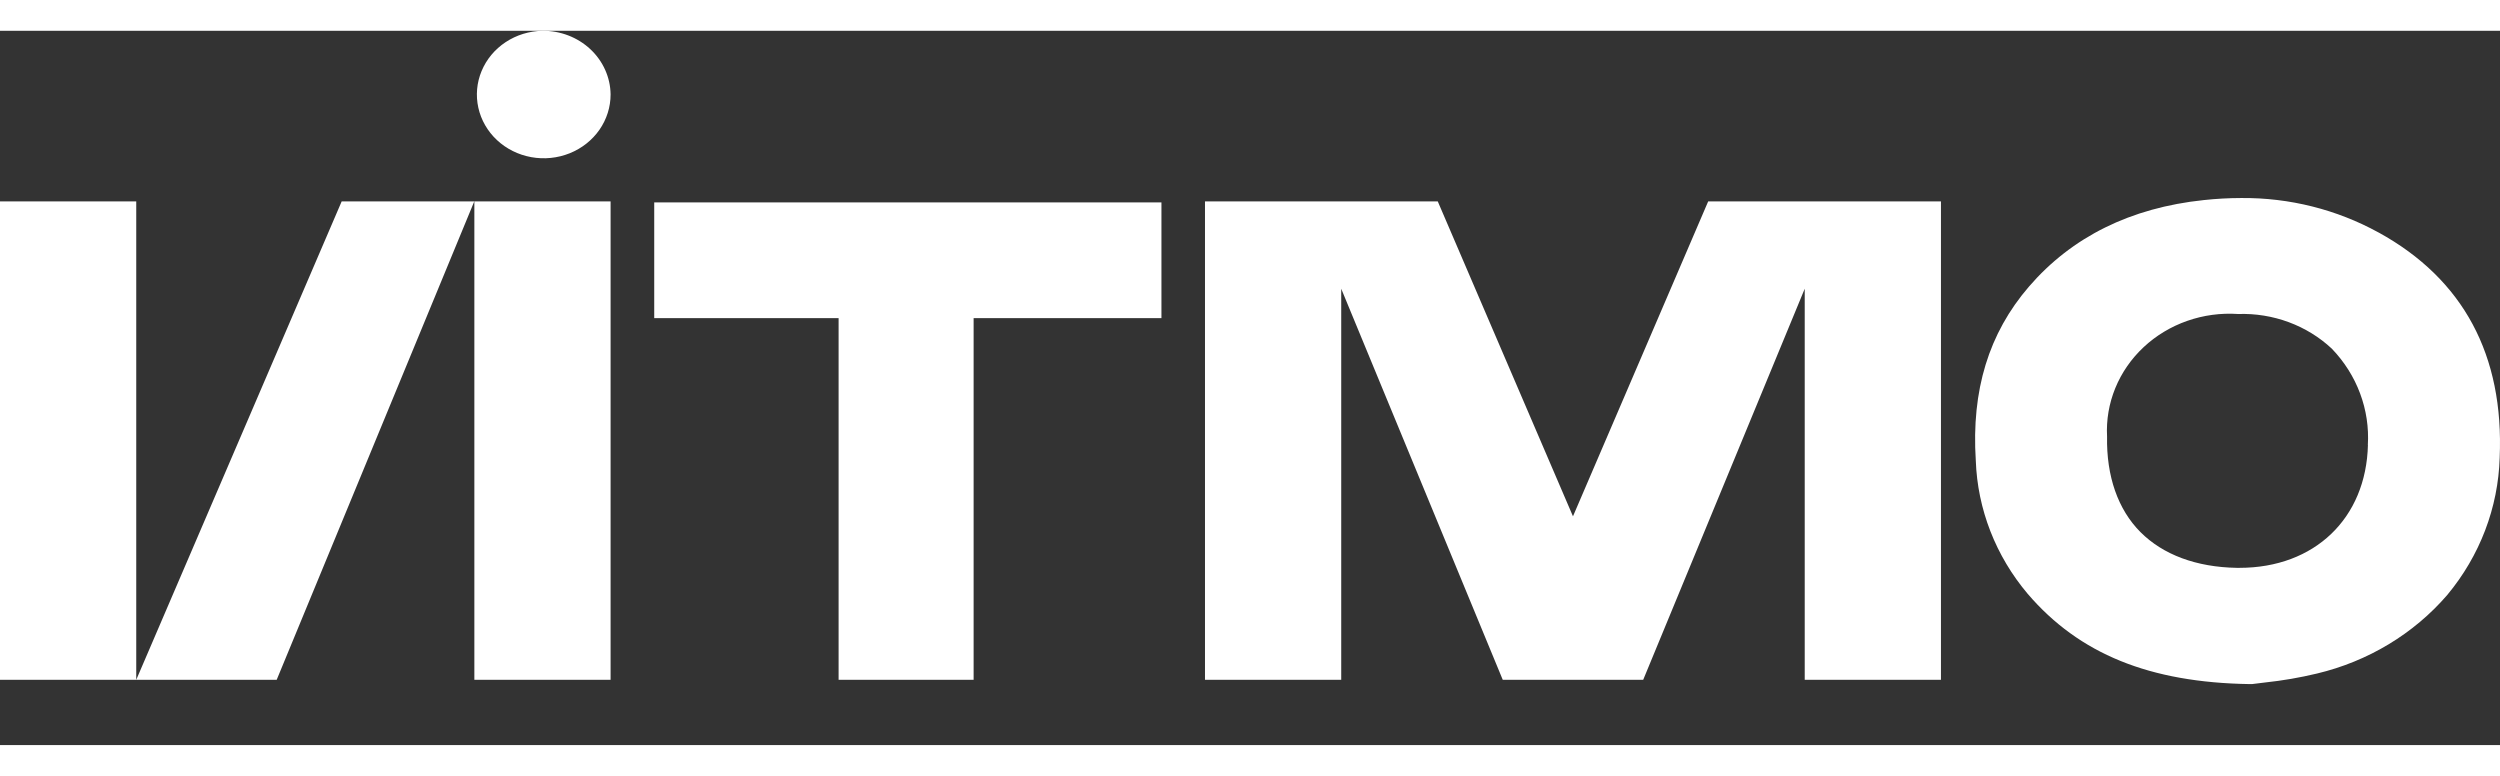 <svg width="116" height="36" viewBox="0 0 280 80" fill="none" xmlns="http://www.w3.org/2000/svg">
    <rect x="0" y="0" width="280" height="80" fill="#333333" stroke="none"/>
    <path fill-rule="evenodd" clip-rule="evenodd" d="M60.752 0C59.277 0.028 57.843 0.47 56.631 1.272C55.419 2.073 54.483 3.198 53.939 4.506C53.395 5.813 53.268 7.245 53.574 8.621C53.88 9.996 54.605 11.255 55.659 12.24C56.713 13.224 58.048 13.889 59.497 14.152C60.946 14.416 62.444 14.265 63.804 13.719C65.163 13.173 66.324 12.257 67.139 11.085C67.954 9.912 68.388 8.537 68.386 7.13C68.364 5.22 67.547 3.396 66.116 2.059C64.685 0.722 62.755 -0.018 60.752 0ZM0 72.69V19.11H15.259V72.69H0ZM15.259 72.69L38.267 19.11H47.045H53.117L30.989 72.69H15.259ZM68.386 19.11H53.128V72.69H68.386V19.11ZM73.273 32.18H93.923V72.69H109.045V32.18H130.082V19.22H73.273V32.18ZM200.105 19.11H202.129H206.166H217.387V72.69H202.129V28.89L184.038 72.69H168.308L150.217 28.89V72.69H134.959V19.11H146.18H152.252H161.03L176.173 54.38L191.316 19.11H200.105ZM250.82 60.15C259.22 60.15 265.009 54.62 265.209 46.38L265.198 46.41C265.318 44.442 265.023 42.471 264.329 40.614C263.636 38.758 262.558 37.052 261.16 35.6C259.78 34.309 258.138 33.3 256.335 32.633C254.532 31.966 252.606 31.655 250.673 31.72C248.735 31.589 246.79 31.852 244.966 32.491C243.142 33.13 241.481 34.131 240.093 35.428C238.705 36.725 237.622 38.288 236.915 40.014C236.208 41.74 235.893 43.59 235.991 45.44C235.908 49.88 237.208 53.62 239.735 56.15C242.263 58.68 245.986 60.07 250.506 60.15H250.82ZM251.019 18.73C256.414 18.684 261.723 20.017 266.394 22.59H266.404C275.895 27.81 280.457 36.34 279.964 47.81C279.801 53.407 277.74 58.803 274.091 63.19C270.341 67.54 265.223 70.625 259.493 71.99C257.582 72.448 255.641 72.782 253.683 72.99L252.225 73.17H252.1H251.974C240.742 73 232.877 69.79 227.109 63.07C223.52 58.824 221.477 53.58 221.289 48.13C220.785 40.26 222.736 33.88 227.245 28.65C232.048 23.08 238.634 19.82 246.825 18.96C248.217 18.81 249.618 18.733 251.019 18.73Z" fill="white"/>
</svg>
